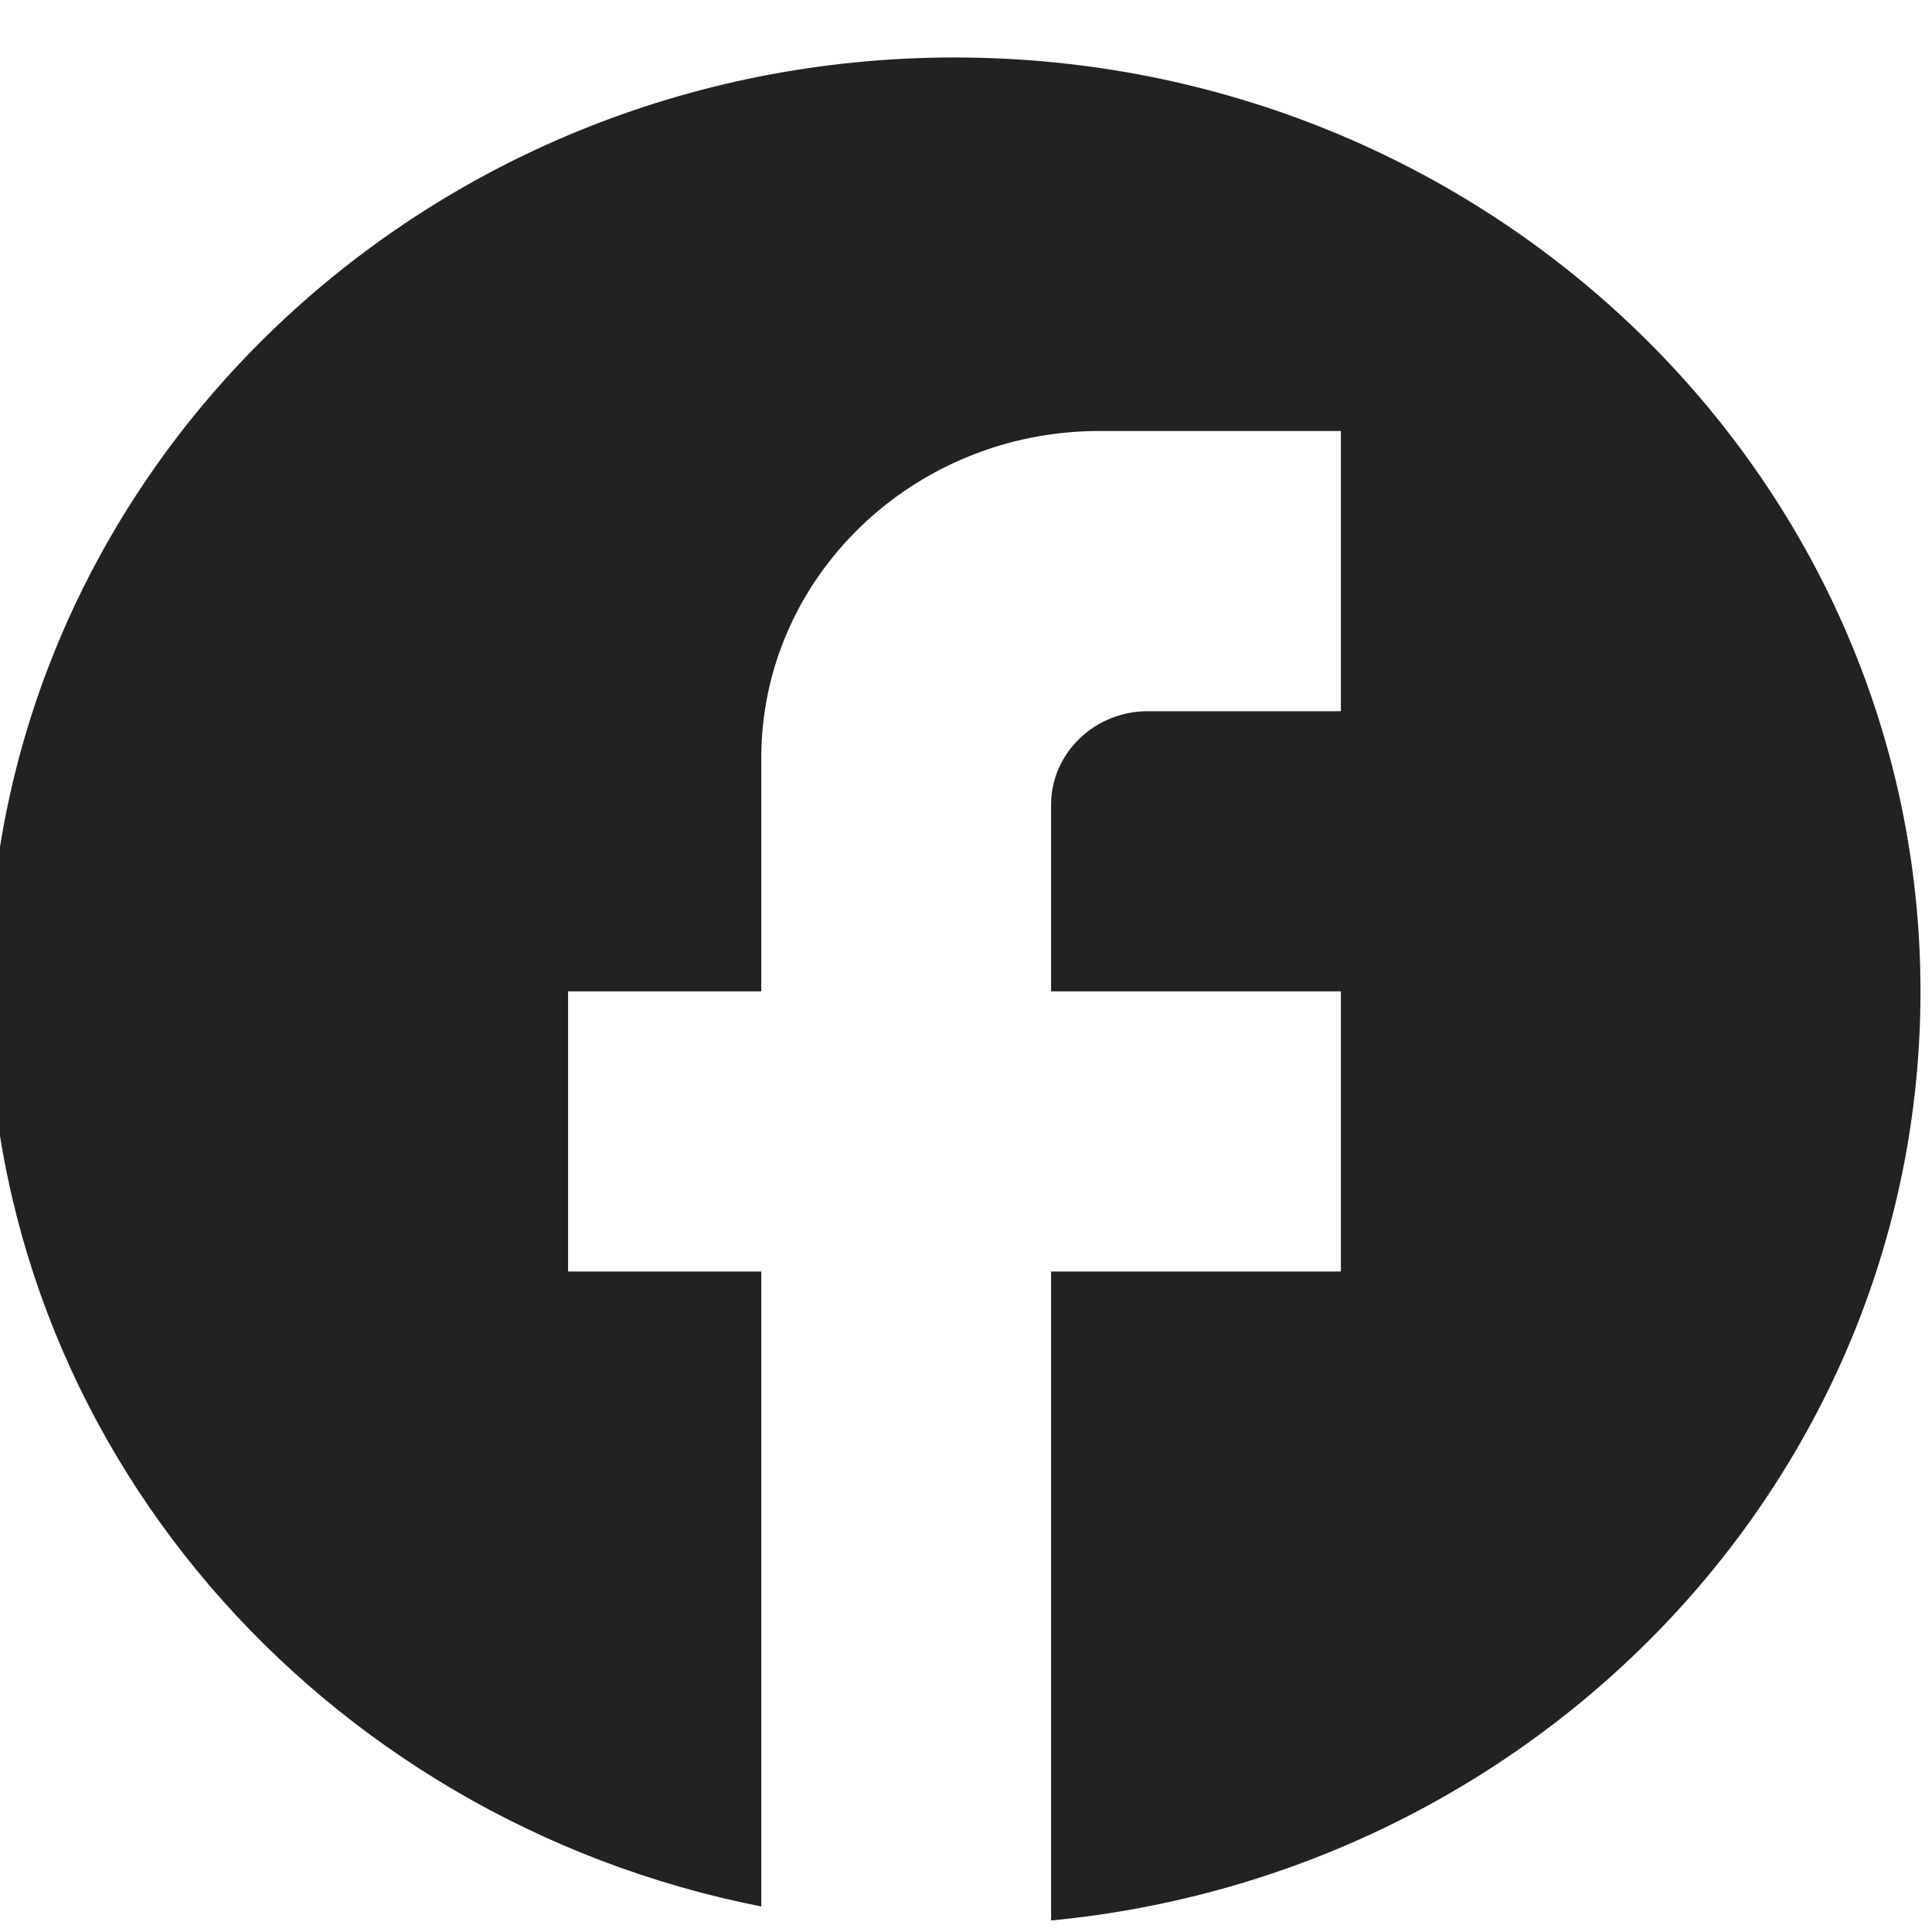 <svg width="24" height="24" viewBox="0 0 24 24" fill="none" xmlns="http://www.w3.org/2000/svg">
<path d="M23.857 12.315C23.857 5.911 18.481 0.714 11.857 0.714C5.233 0.714 -0.143 5.911 -0.143 12.315C-0.143 17.929 3.985 22.604 9.457 23.683V15.795H7.057V12.315H9.457V9.415C9.457 7.176 11.341 5.354 13.657 5.354H16.657V8.835H14.257C13.597 8.835 13.057 9.357 13.057 9.995V12.315H16.657V15.795H13.057V23.857C19.117 23.277 23.857 18.335 23.857 12.315Z" fill="#222222"/>
</svg>

